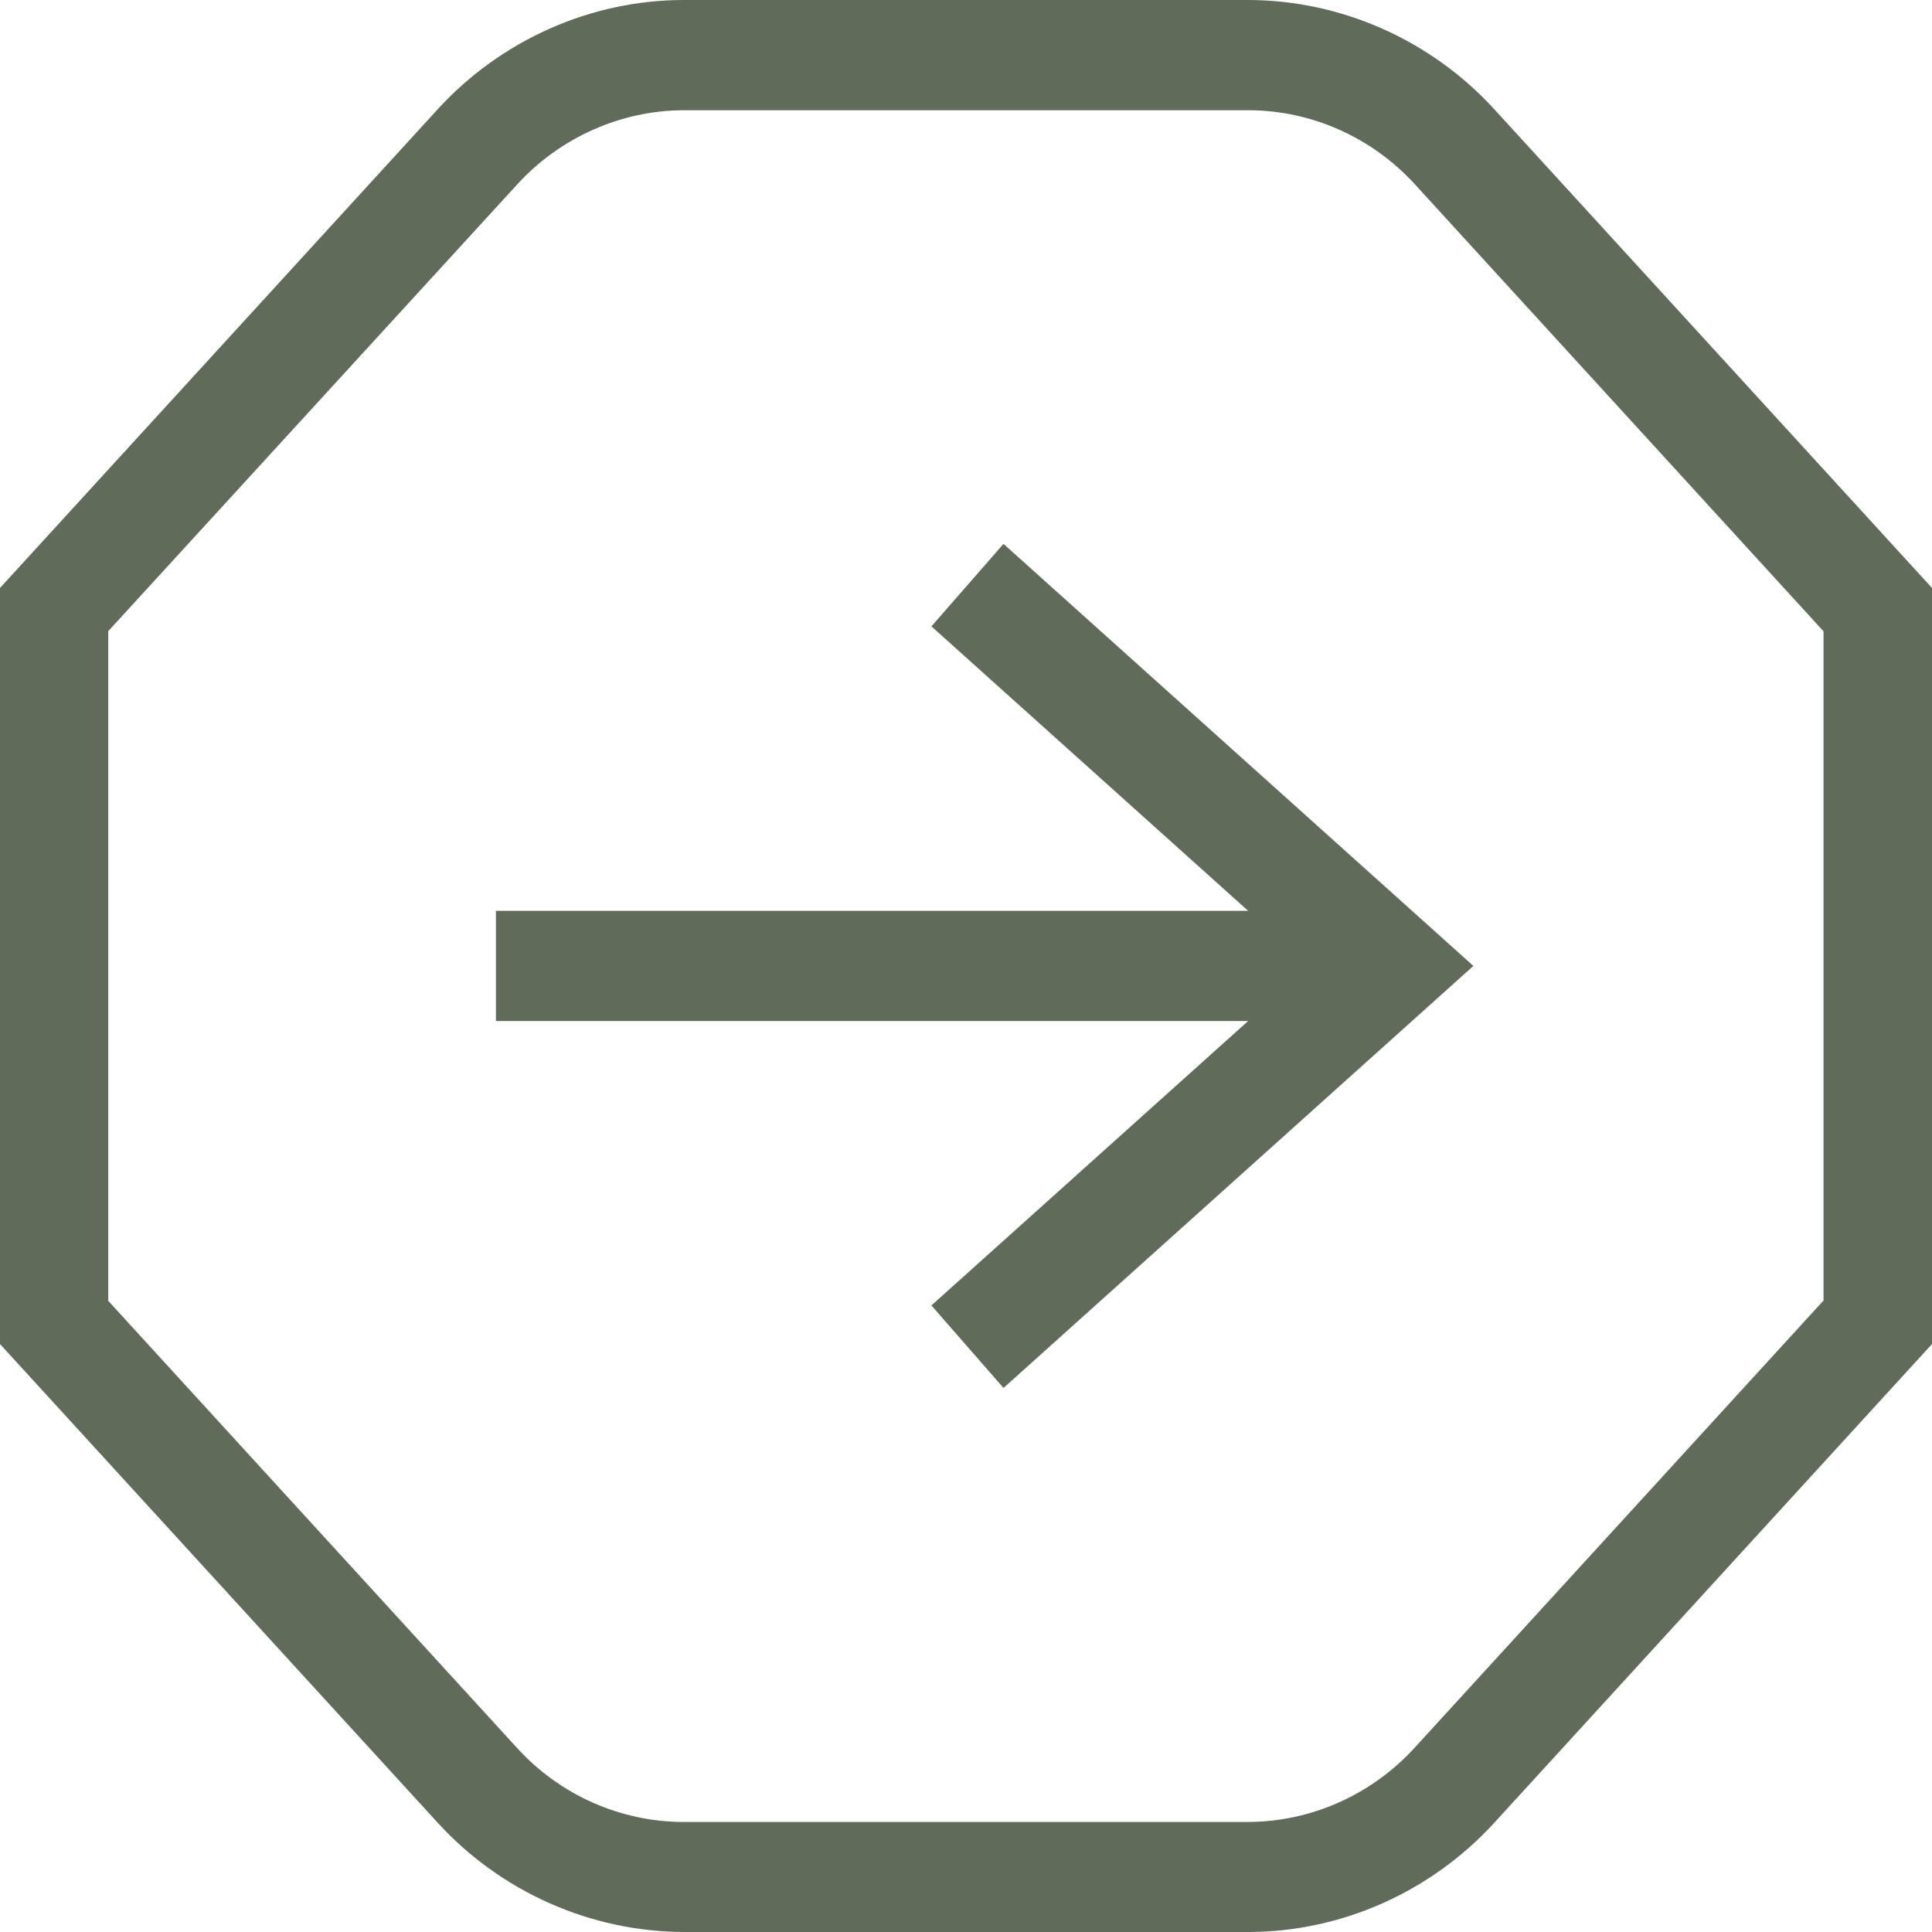 <svg width="49" height="49" viewBox="0 0 49 49" fill="none" xmlns="http://www.w3.org/2000/svg">
<path d="M37.896 2.768C36.293 1.016 34.02 0.005 31.659 0L17.331 0C14.976 0.005 12.707 1.016 11.104 2.768L-1.88998e-07 14.912L-4.32037e-07 34.088L11.104 46.232C12.707 47.984 14.976 48.991 17.341 49L31.669 49C34.025 48.995 36.293 47.984 37.896 46.232L49 34.088L49 14.912L37.896 2.768ZM46.24 32.993L35.871 44.335C34.787 45.519 33.253 46.204 31.659 46.209L17.336 46.209C15.738 46.209 14.199 45.524 13.116 44.335L2.746 32.993L2.746 16.007L13.125 4.669C14.209 3.486 15.747 2.801 17.336 2.796L31.659 2.796C33.258 2.796 34.791 3.481 35.88 4.669L46.249 16.012L46.249 32.998L46.24 32.993ZM25.451 13.794L37.368 24.498L25.451 35.202L23.623 33.109L31.655 25.896H12.578L12.578 23.1H31.655L23.623 15.886L25.451 13.794Z" fill="#616B59"/>
</svg>
